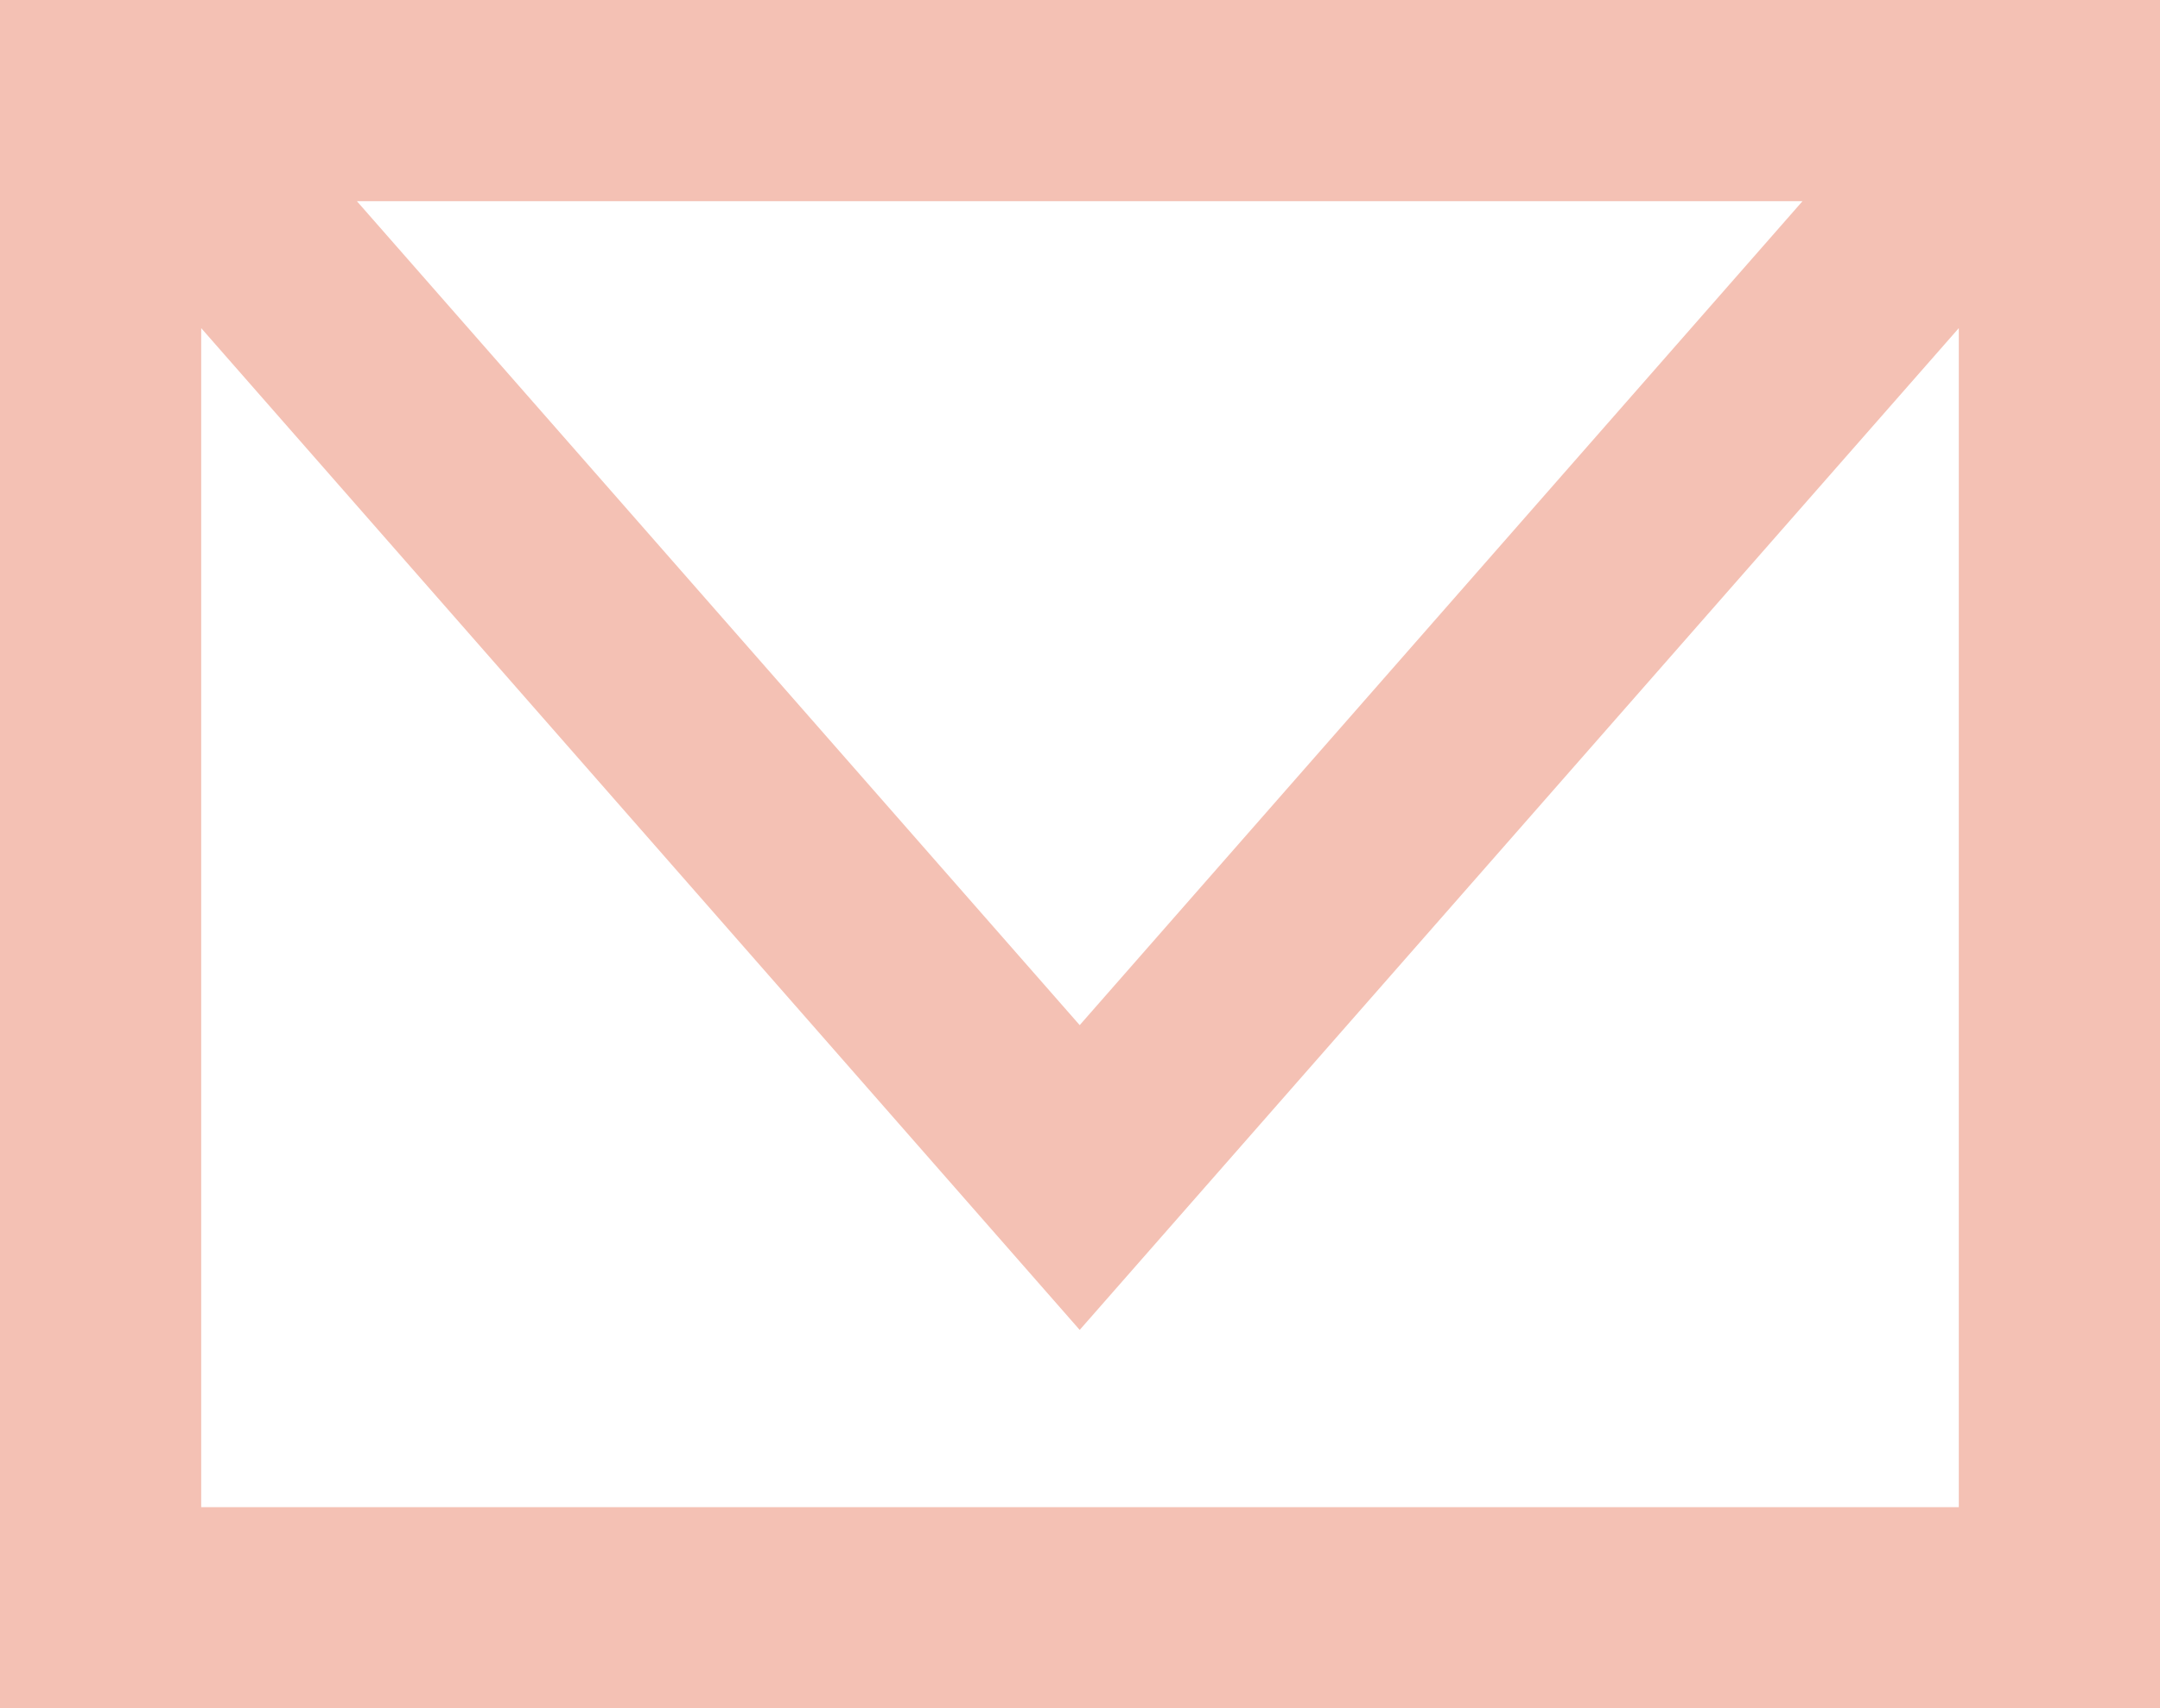 <?xml version="1.0" encoding="UTF-8"?>
<svg id="Layer_2" data-name="Layer 2" xmlns="http://www.w3.org/2000/svg" viewBox="0 0 36.07 28.53">
  <defs>
    <style>
      .cls-1 {
        fill: #f4c1b4;
      }
    </style>
  </defs>
  <g id="Layer_1-2" data-name="Layer 1">
    <path class="cls-1" d="M0,0V28.53H36.07V0H0ZM30.1,3.36l-12.07,13.76L5.96,3.36H30.1ZM3.36,25.17V5.48l14.67,16.73L32.71,5.48V25.17H3.36Z"/>
  </g>
</svg>